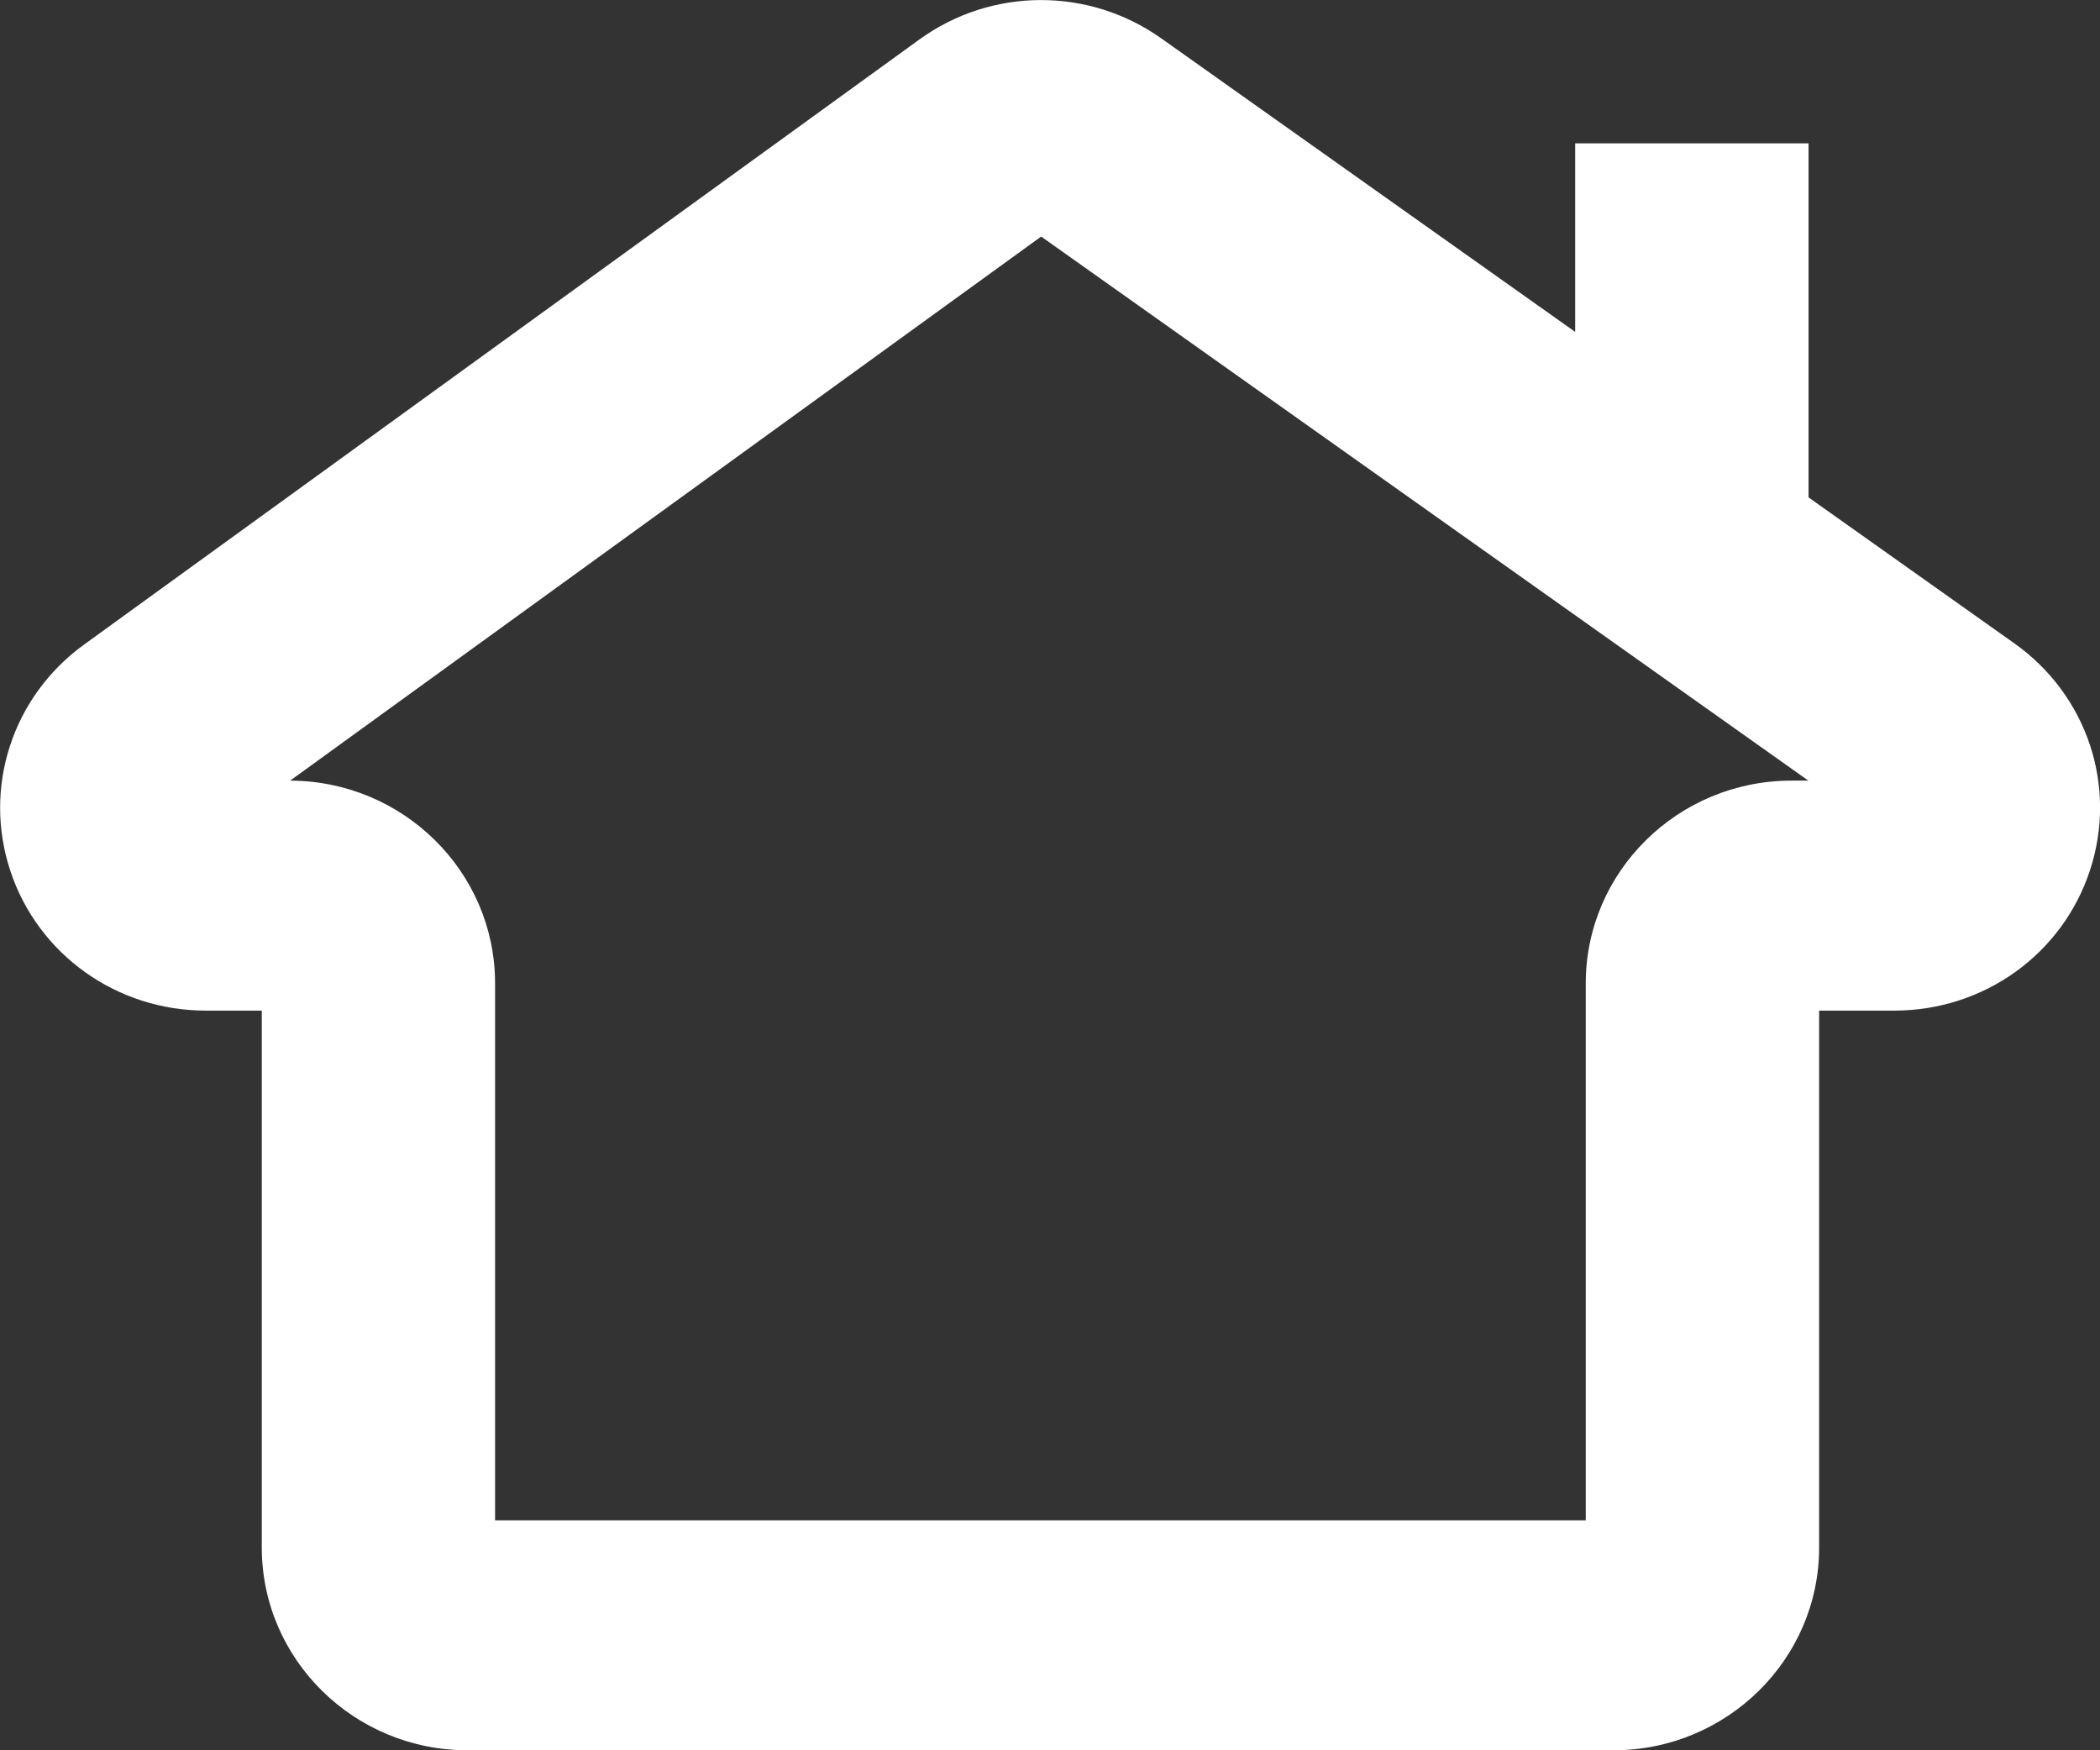 <?xml version="1.0" encoding="utf-8"?>
<!-- Generator: Adobe Illustrator 15.1.0, SVG Export Plug-In . SVG Version: 6.00 Build 0)  -->
<!DOCTYPE svg PUBLIC "-//W3C//DTD SVG 1.1//EN" "http://www.w3.org/Graphics/SVG/1.1/DTD/svg11.dtd">
<svg version="1.1" id="레이어_1" xmlns="http://www.w3.org/2000/svg" xmlns:xlink="http://www.w3.org/1999/xlink" x="0px"
	 y="0px" width="24px" height="20px" viewBox="0 0 24 20" enable-background="new 0 0 24 20" xml:space="preserve">
<rect x="0" y="0" width="24" height="20" fill="#333333" stroke="none"/>
<path fill="#FFFFFF" d="M18.439,20H5.342c-1.296,0-2.35-1.039-2.35-2.316v-6.136H2.352c-1.019,0-1.916-0.641-2.233-1.594
	s0.021-1.994,0.841-2.588l9.546-6.914c0.824-0.597,1.935-0.602,2.765-0.014l9.751,6.914c0.831,0.59,1.179,1.631,0.864,2.591
	c-0.314,0.96-1.213,1.605-2.237,1.605H20.79v6.136C20.79,18.961,19.735,20,18.439,20z M5.659,17.372h12.464v-6.136
	c0-1.277,1.055-2.316,2.351-2.316h0.193l-8.768-6.217L3.316,8.92c1.292,0.004,2.342,1.041,2.342,2.316V17.372z M21.464,9.484
	L21.464,9.484L21.464,9.484z"/>
<rect x="18.002" y="1.638" fill="#FFFFFF" width="2.667" height="5.338"/>
</svg>
